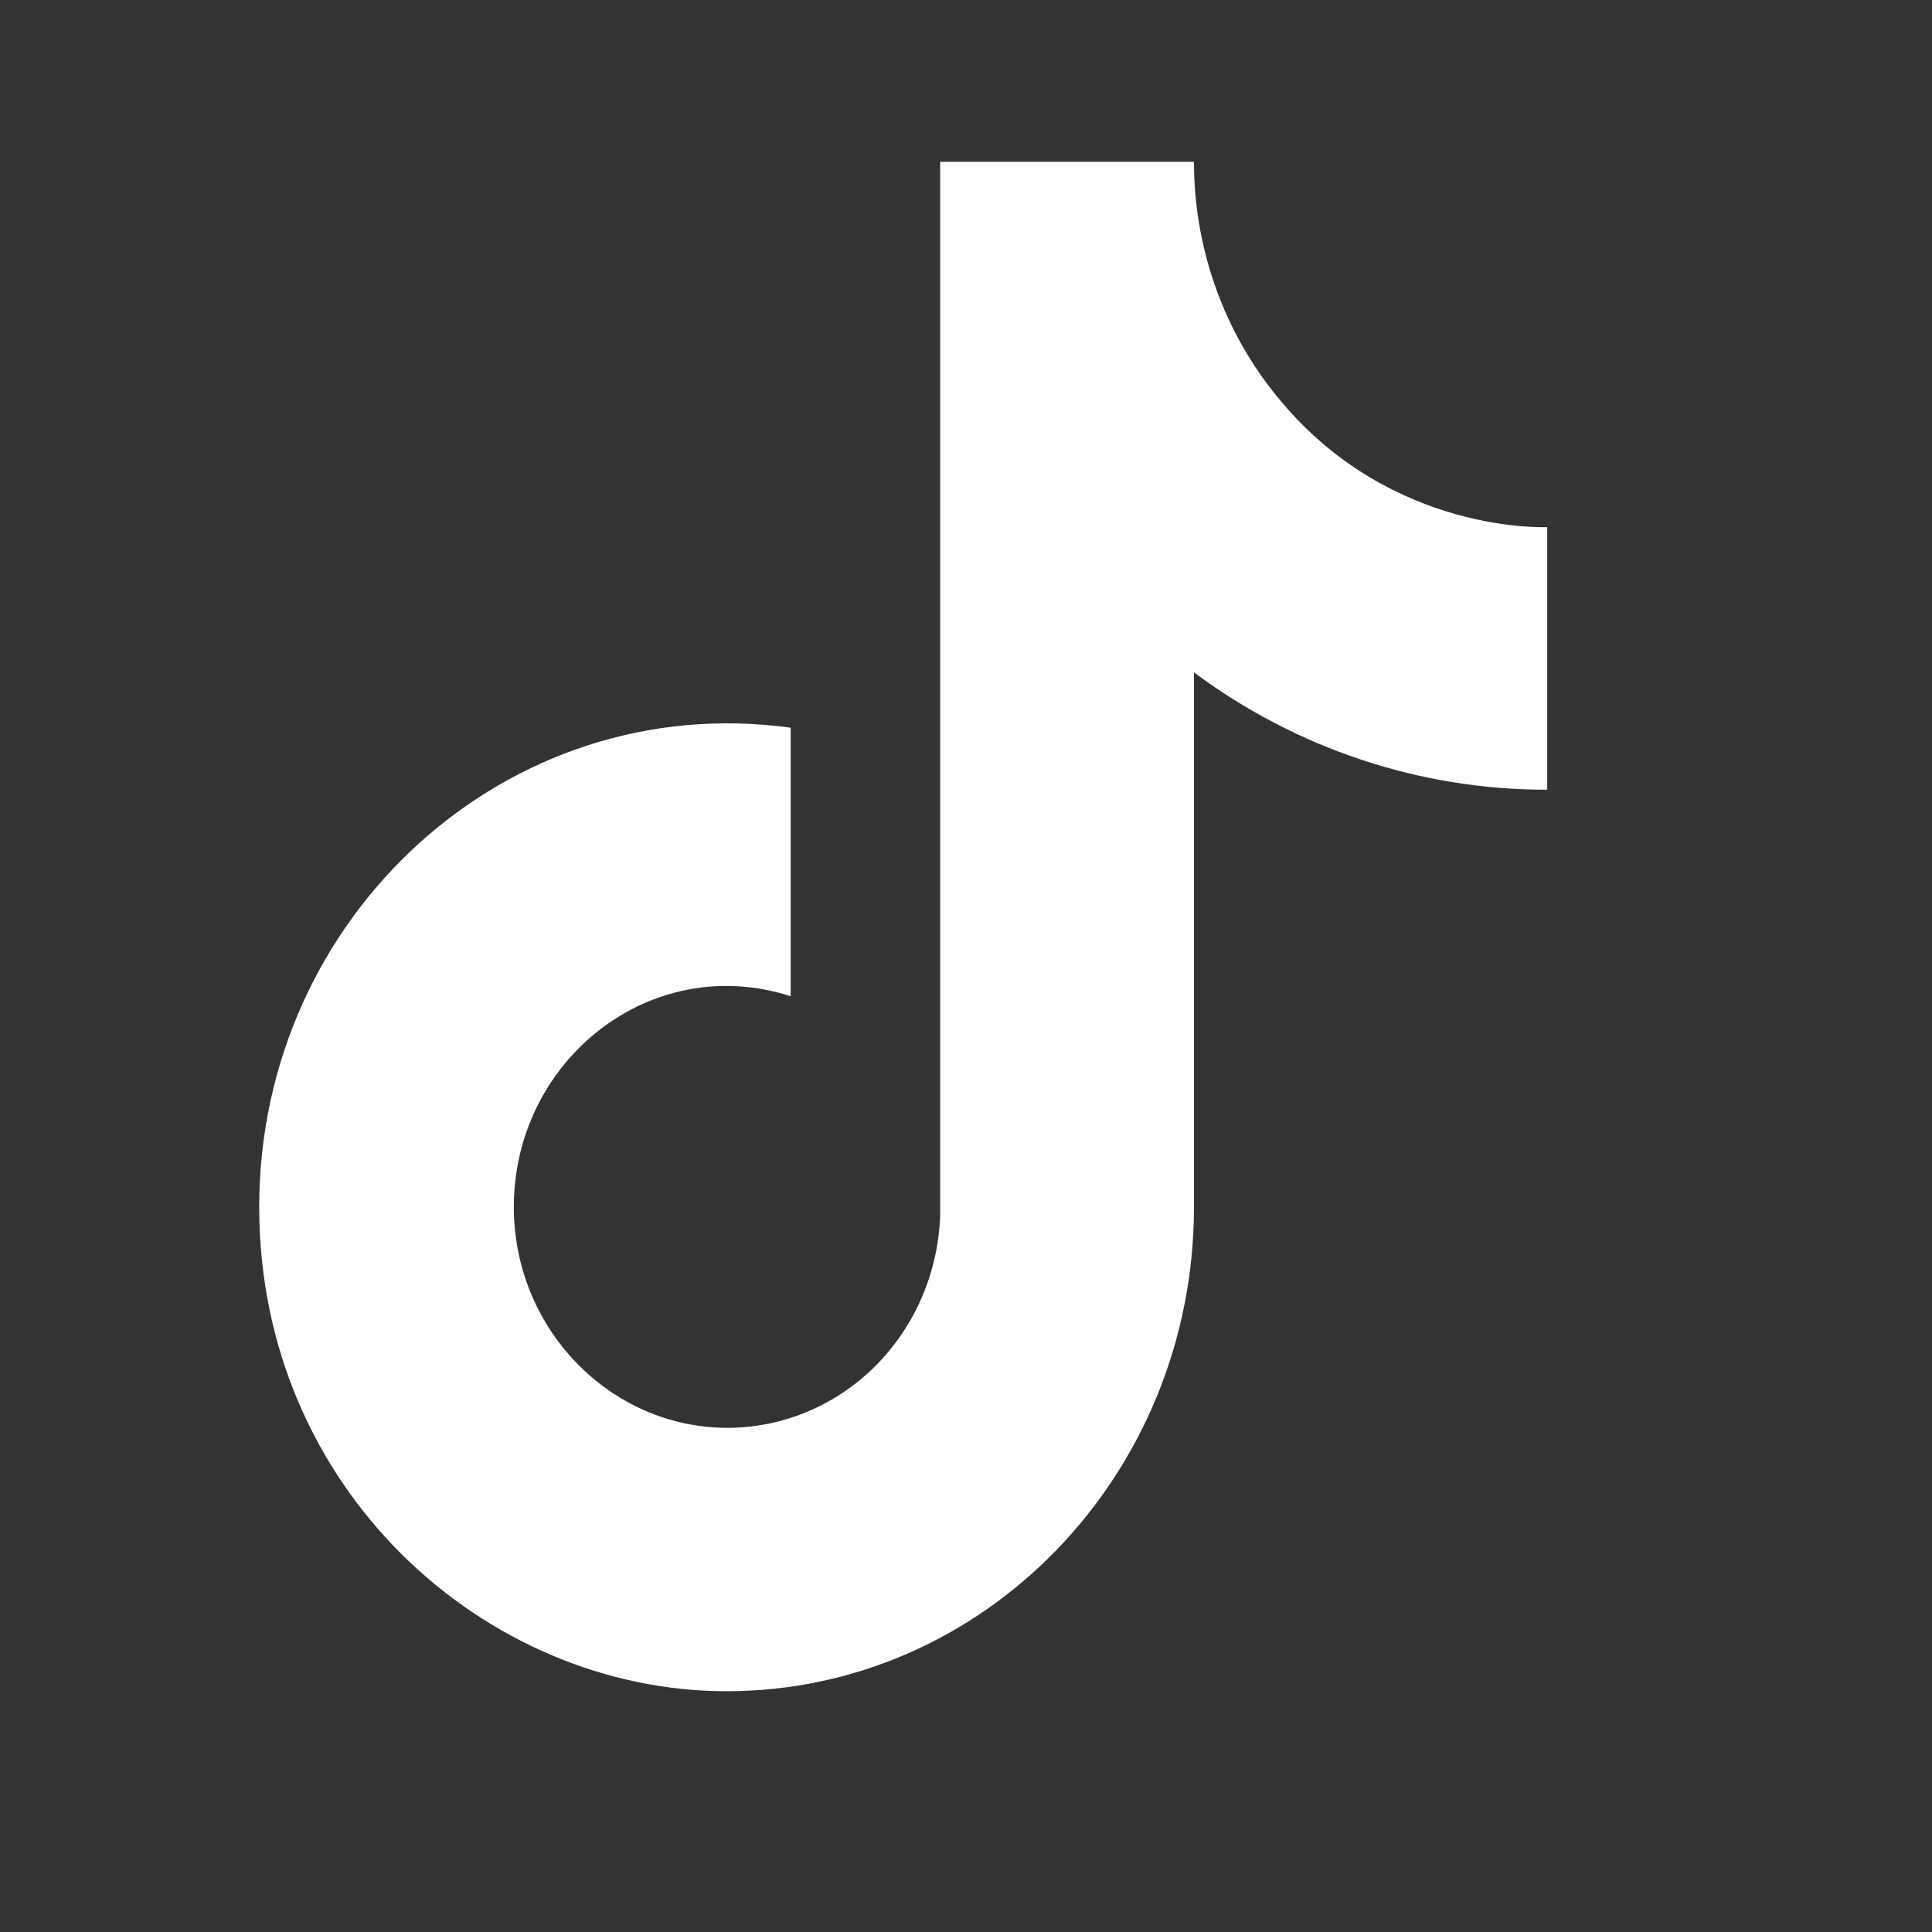 <?xml version="1.0" encoding="UTF-8"?>
<svg xmlns="http://www.w3.org/2000/svg" width="24" height="24" viewBox="0 0 24 24" fill="none">
  <rect x="0" y="0" width="24" height="24" fill="#333333" stroke="none"/>
  <path d="M15.914 4.986C15.216 4.162 14.832 3.105 14.832 2.01H11.679V15.098C11.655 15.807 11.366 16.478 10.873 16.97C10.38 17.462 9.721 17.737 9.036 17.737C7.587 17.737 6.383 16.513 6.383 14.993C6.383 13.177 8.077 11.816 9.822 12.375V9.04C6.301 8.554 3.22 11.383 3.22 14.993C3.22 18.508 6.036 21.009 9.026 21.009C12.23 21.009 14.832 18.318 14.832 14.993V8.353C16.11 9.303 17.646 9.813 19.22 9.81V6.548C19.22 6.548 17.301 6.643 15.914 4.986Z" fill="white"></path>
</svg>
